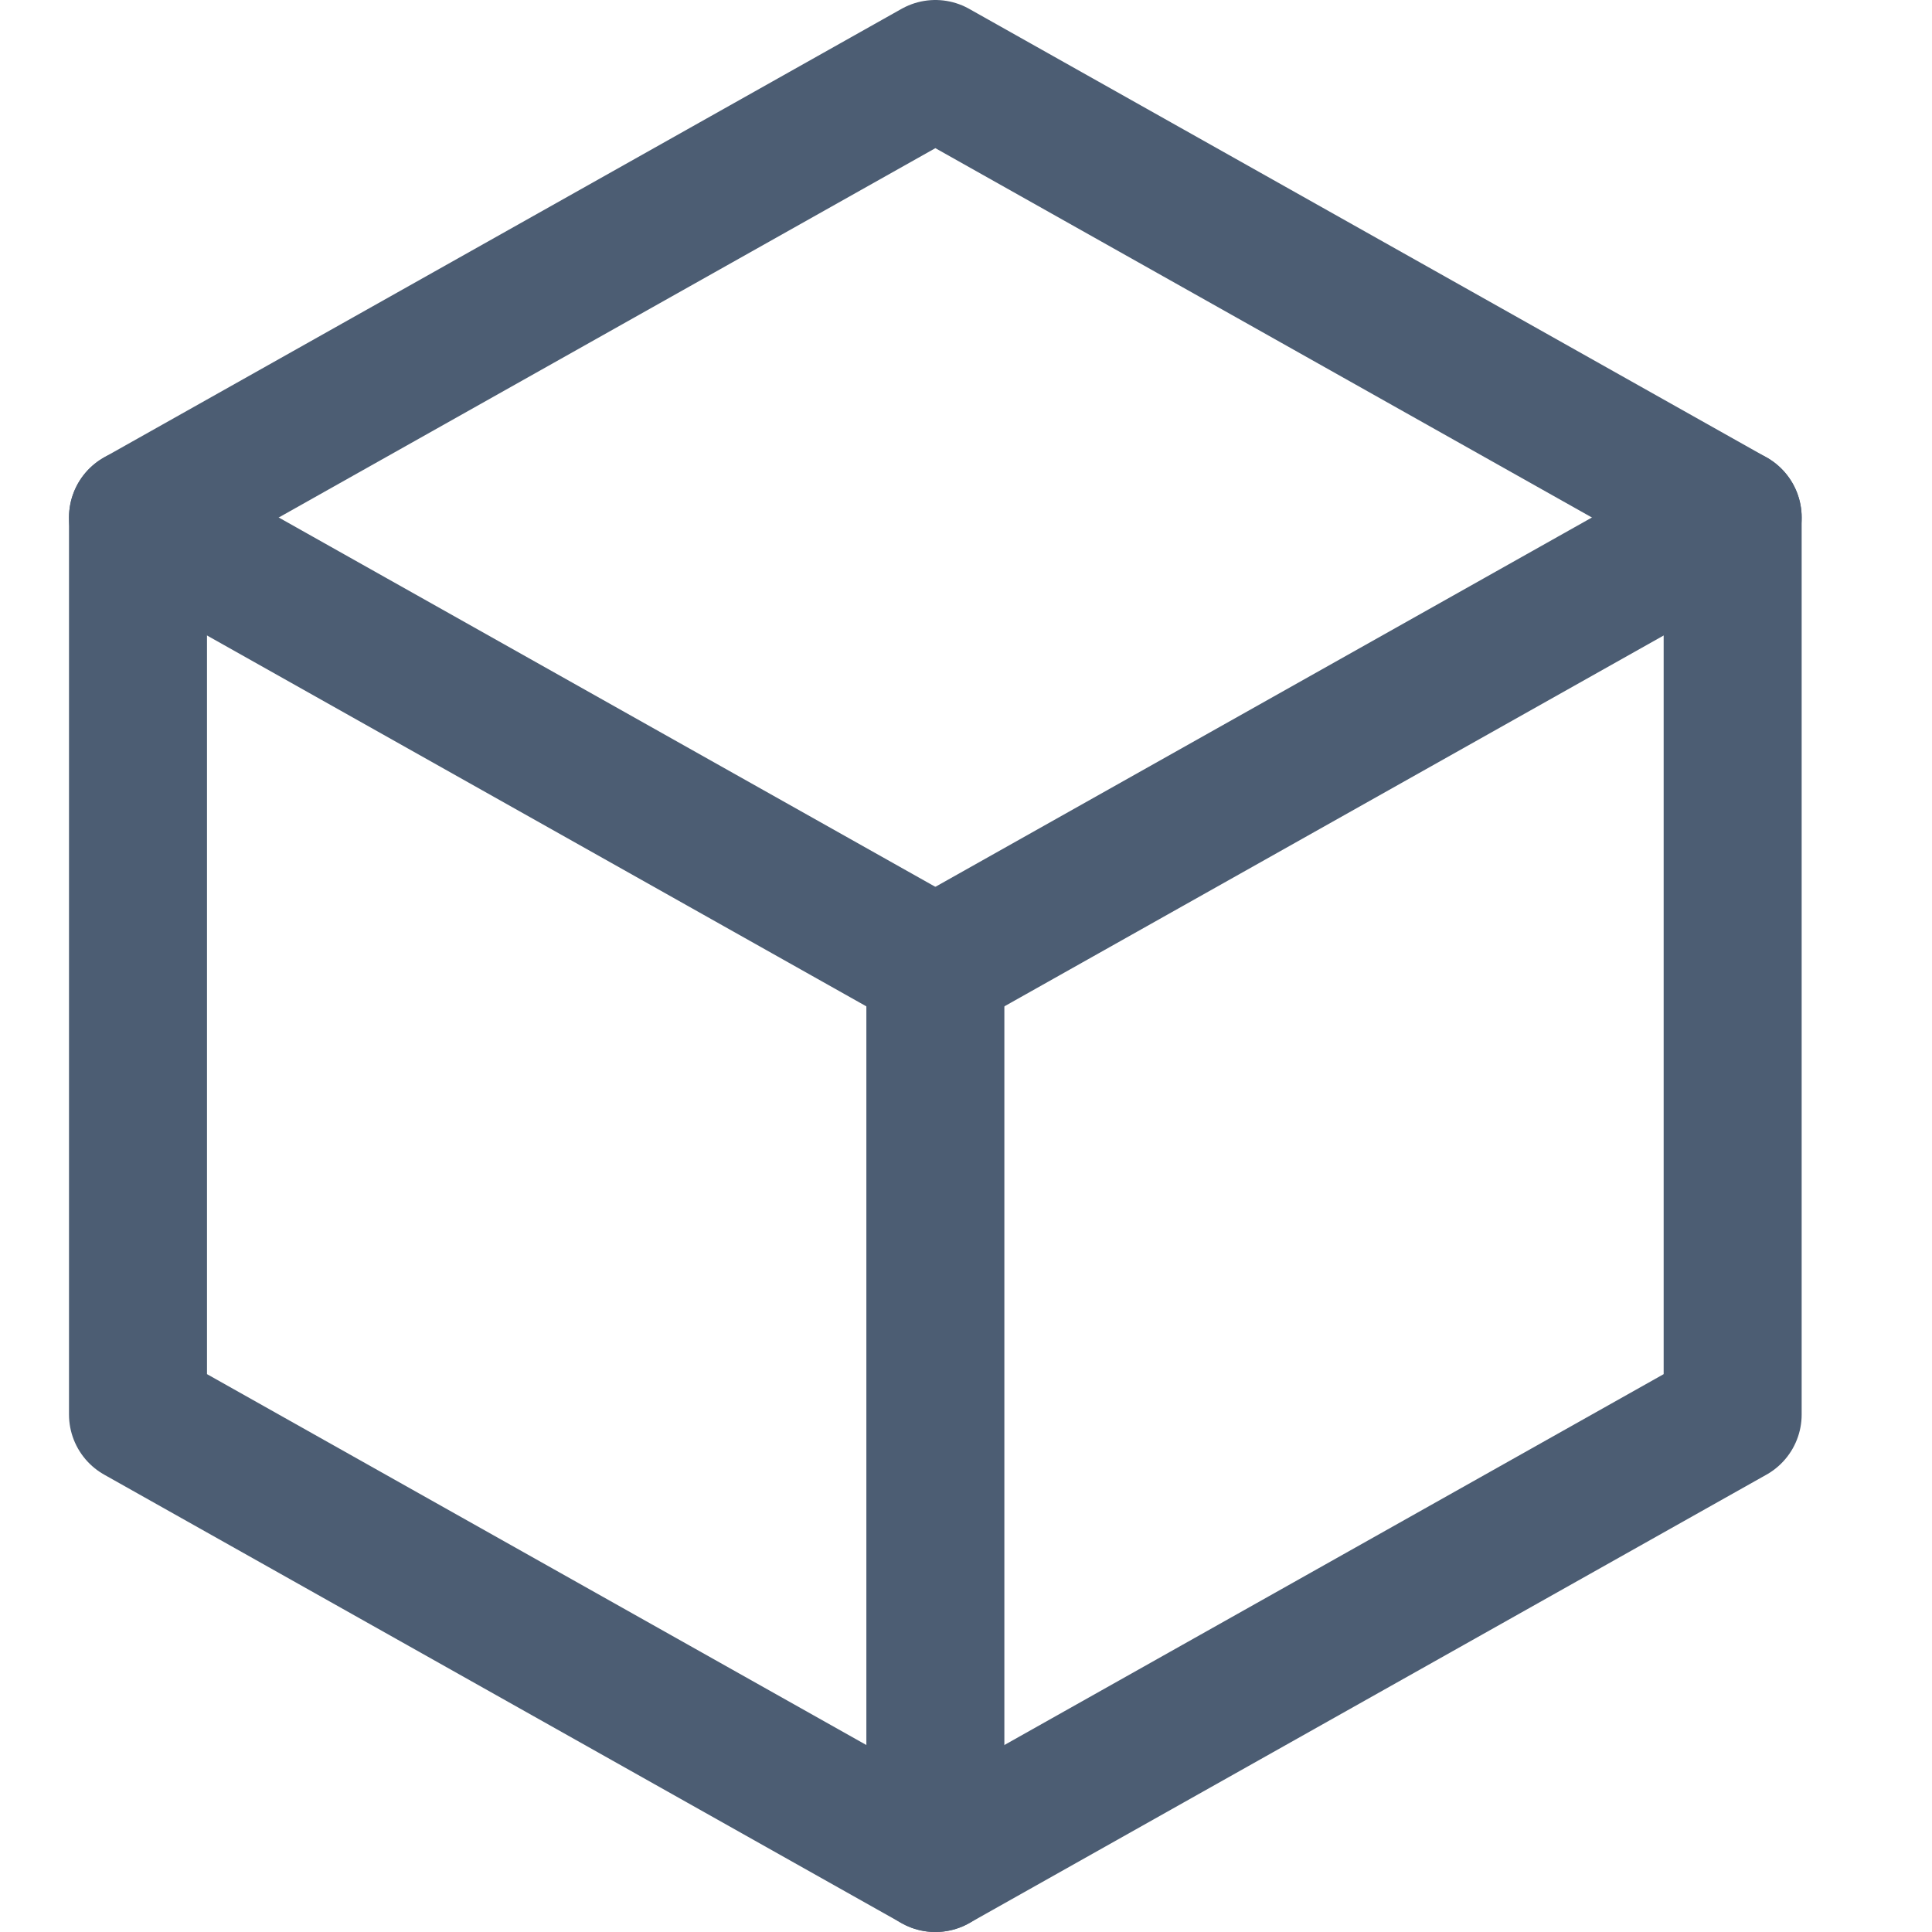 <?xml version="1.0" encoding="UTF-8"?>
<svg width="28px" height="28px" viewBox="0 0 28 28" version="1.1" xmlns="http://www.w3.org/2000/svg" xmlns:xlink="http://www.w3.org/1999/xlink">
    <!-- Generator: Sketch 60.1 (88133) - https://sketch.com -->
    <title>box</title>
    <desc>Created with Sketch.</desc>
    <g id="box" stroke="none" stroke-width="1" fill="none" fill-rule="evenodd" stroke-linecap="round" stroke-linejoin="round">
        <g id="Group" transform="translate(2, 1)" stroke="#4C5D73" stroke-width="2">
            <polyline id="Path" points="11.556 0 23.111 6.5 23.111 19.5 11.556 26 0 19.5 0 6.5 11.556 0"></polyline>
            <line x1="11.556" y1="13" x2="23.111" y2="6.5" id="Path"></line>
            <line x1="11.556" y1="13" x2="11.556" y2="26" id="Path"></line>
            <line x1="11.556" y1="13" x2="0" y2="6.5" id="Path"></line>
        </g>
    </g>
</svg>